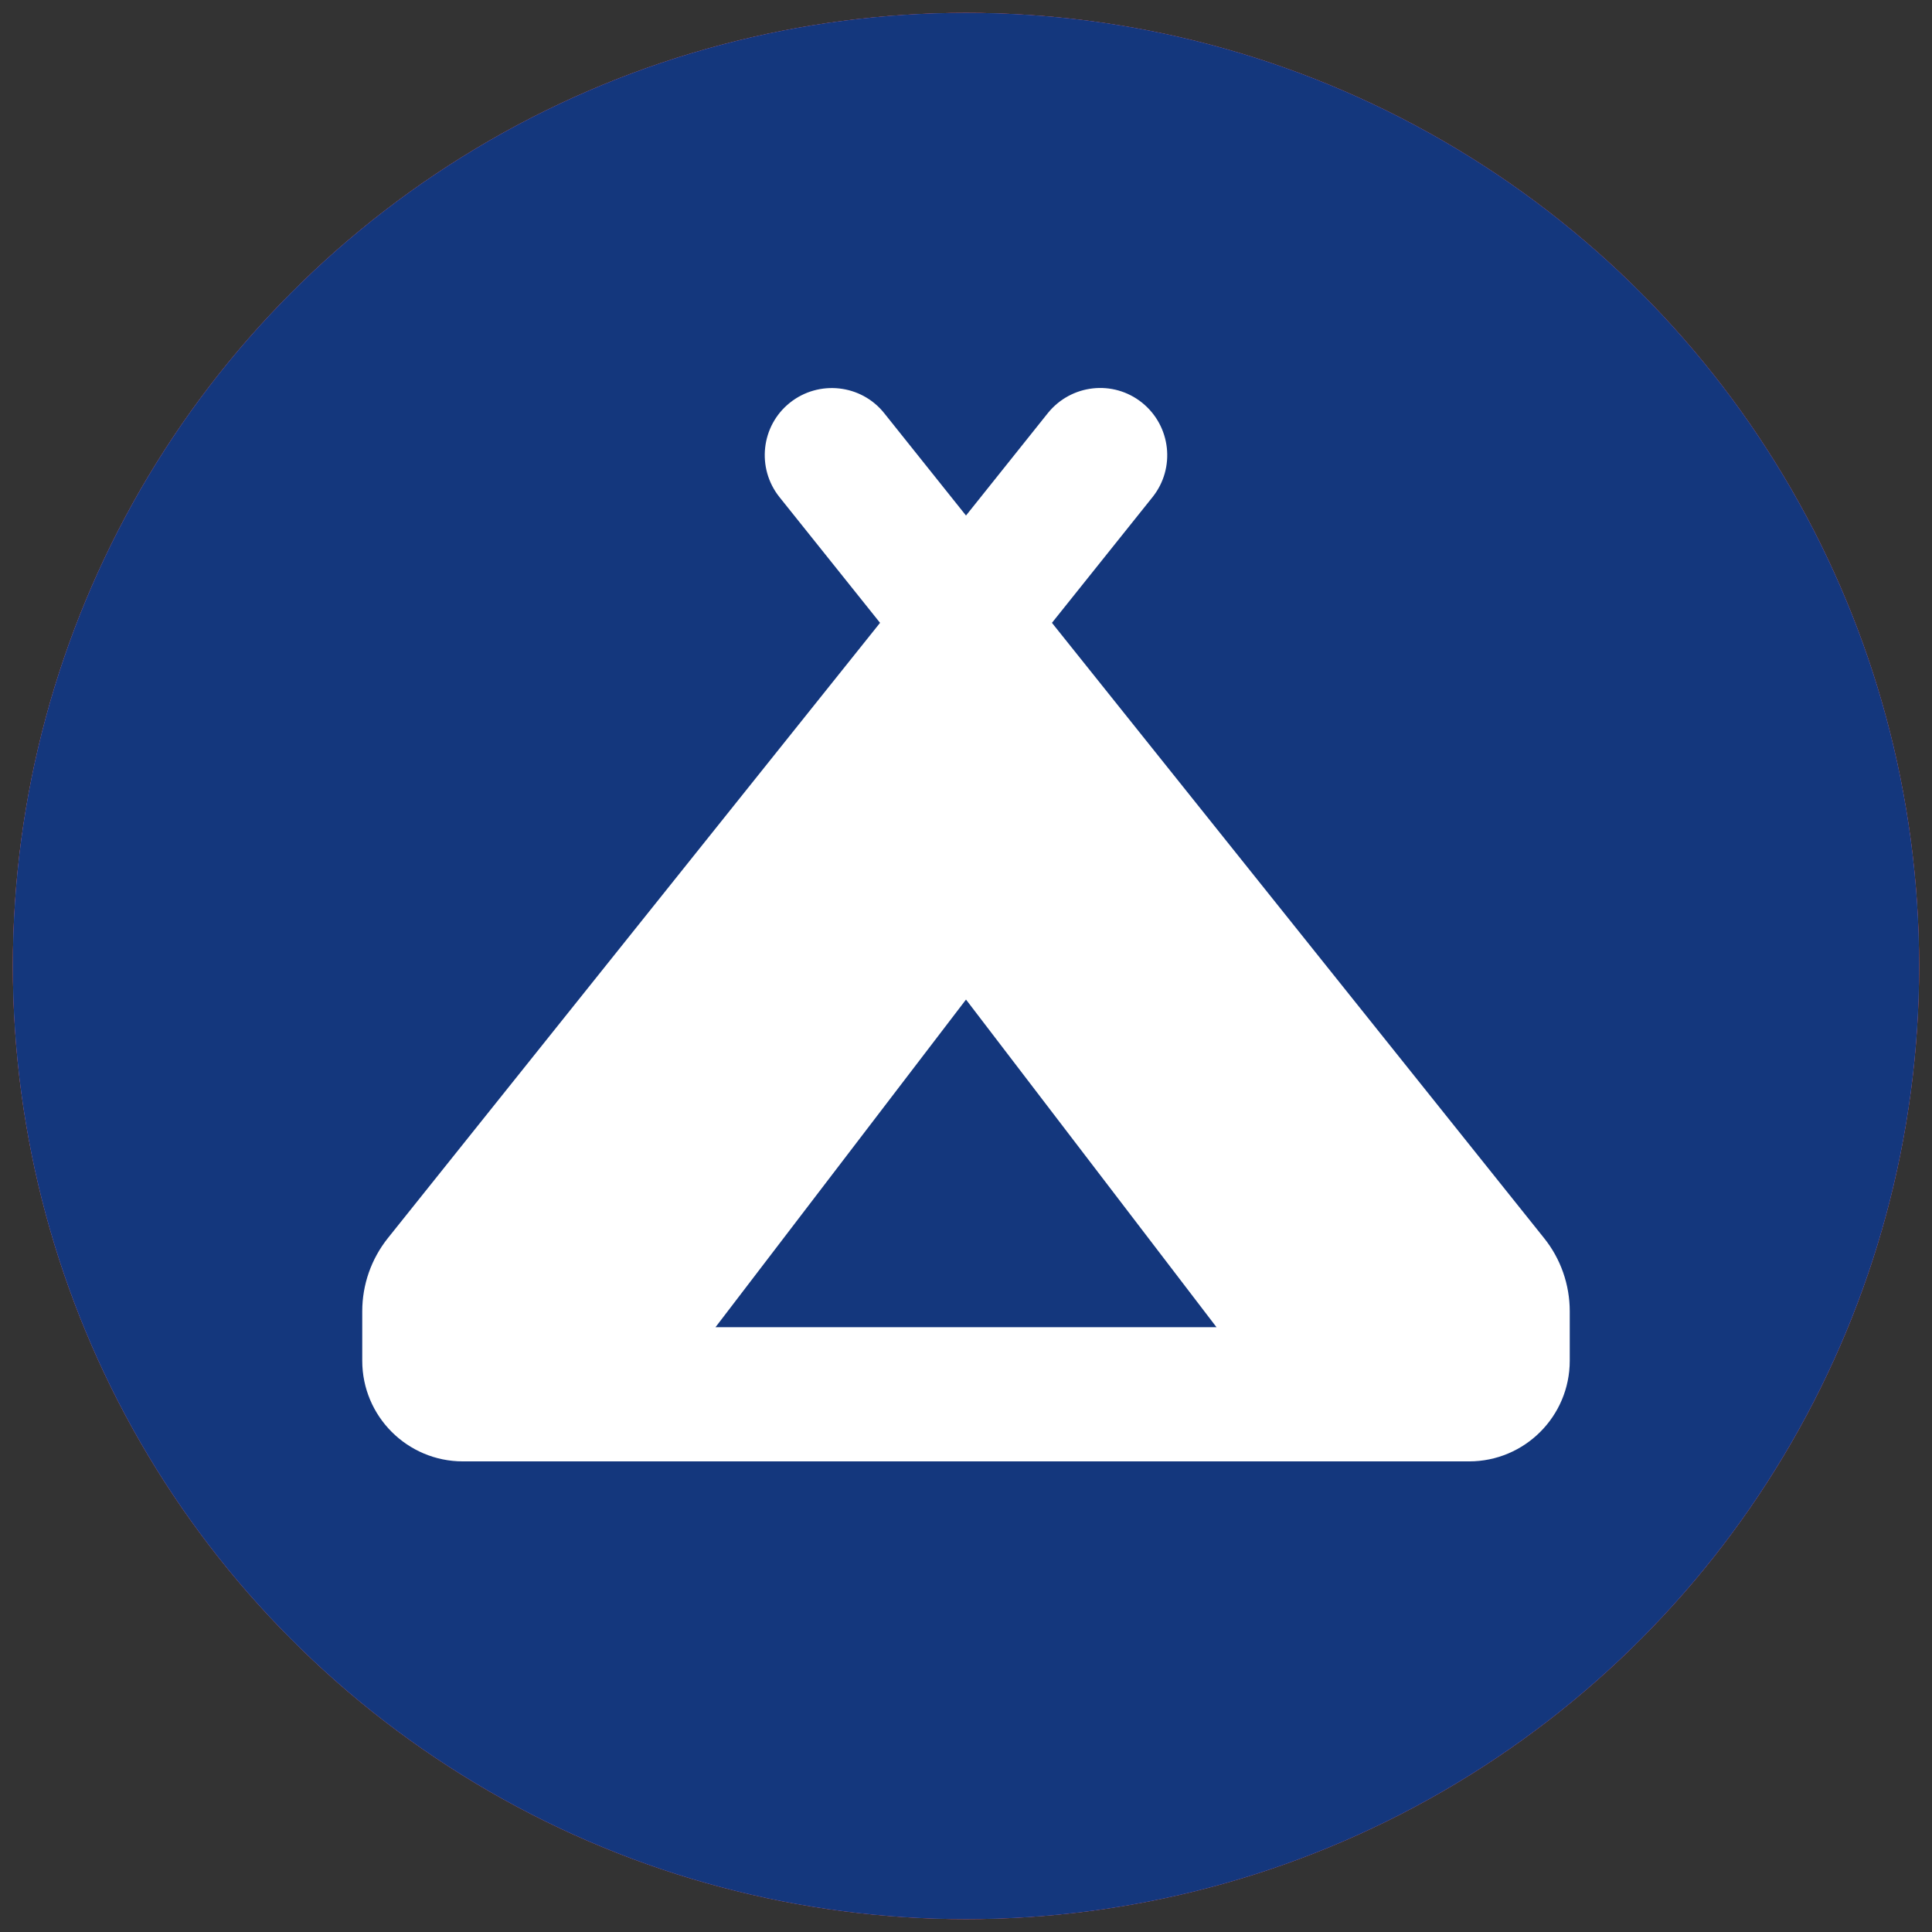 <?xml version="1.0" encoding="UTF-8" standalone="no"?><!DOCTYPE svg PUBLIC "-//W3C//DTD SVG 1.1//EN" "http://www.w3.org/Graphics/SVG/1.1/DTD/svg11.dtd"><svg width="100%" height="100%" viewBox="0 0 150 150" version="1.1" xmlns="http://www.w3.org/2000/svg" xmlns:xlink="http://www.w3.org/1999/xlink" xml:space="preserve" xmlns:serif="http://www.serif.com/" style="fill-rule:evenodd;clip-rule:evenodd;stroke-linejoin:round;stroke-miterlimit:2;"><rect x="0" y="0" width="150" height="150" fill="#333333" stroke="none"/><circle cx="75" cy="75" r="74" style="fill:#a30c33;"/><circle cx="75" cy="75" r="74" style="fill:#f9423a;"/><circle cx="75" cy="75" r="74" style="fill:#567ec0;"/><circle cx="75" cy="75" r="74" style="fill:#14377d;"/><path d="M89.486,38.591c1.79,-2.245 1.431,-5.516 -0.814,-7.324c-2.248,-1.805 -5.519,-1.432 -7.324,0.814l-6.348,7.945l-6.348,-7.945c-1.79,-2.246 -5.078,-2.604 -7.324,-0.814c-2.248,1.791 -2.604,5.079 -0.814,7.324l7.813,9.766l-38.201,47.755c-1.302,1.628 -2.001,3.629 -2.001,5.697l0,3.84c0,4.313 3.499,7.812 7.813,7.812l78.125,0c4.313,0 7.812,-3.499 7.812,-7.812l0,-3.84c0,-2.068 -0.702,-4.085 -2.004,-5.697l-38.198,-47.755l7.813,-9.766Zm4.964,64.454l-38.9,-0l19.45,-25.439l19.45,25.439Z" style="fill:#fff;fill-rule:nonzero;"/></svg>